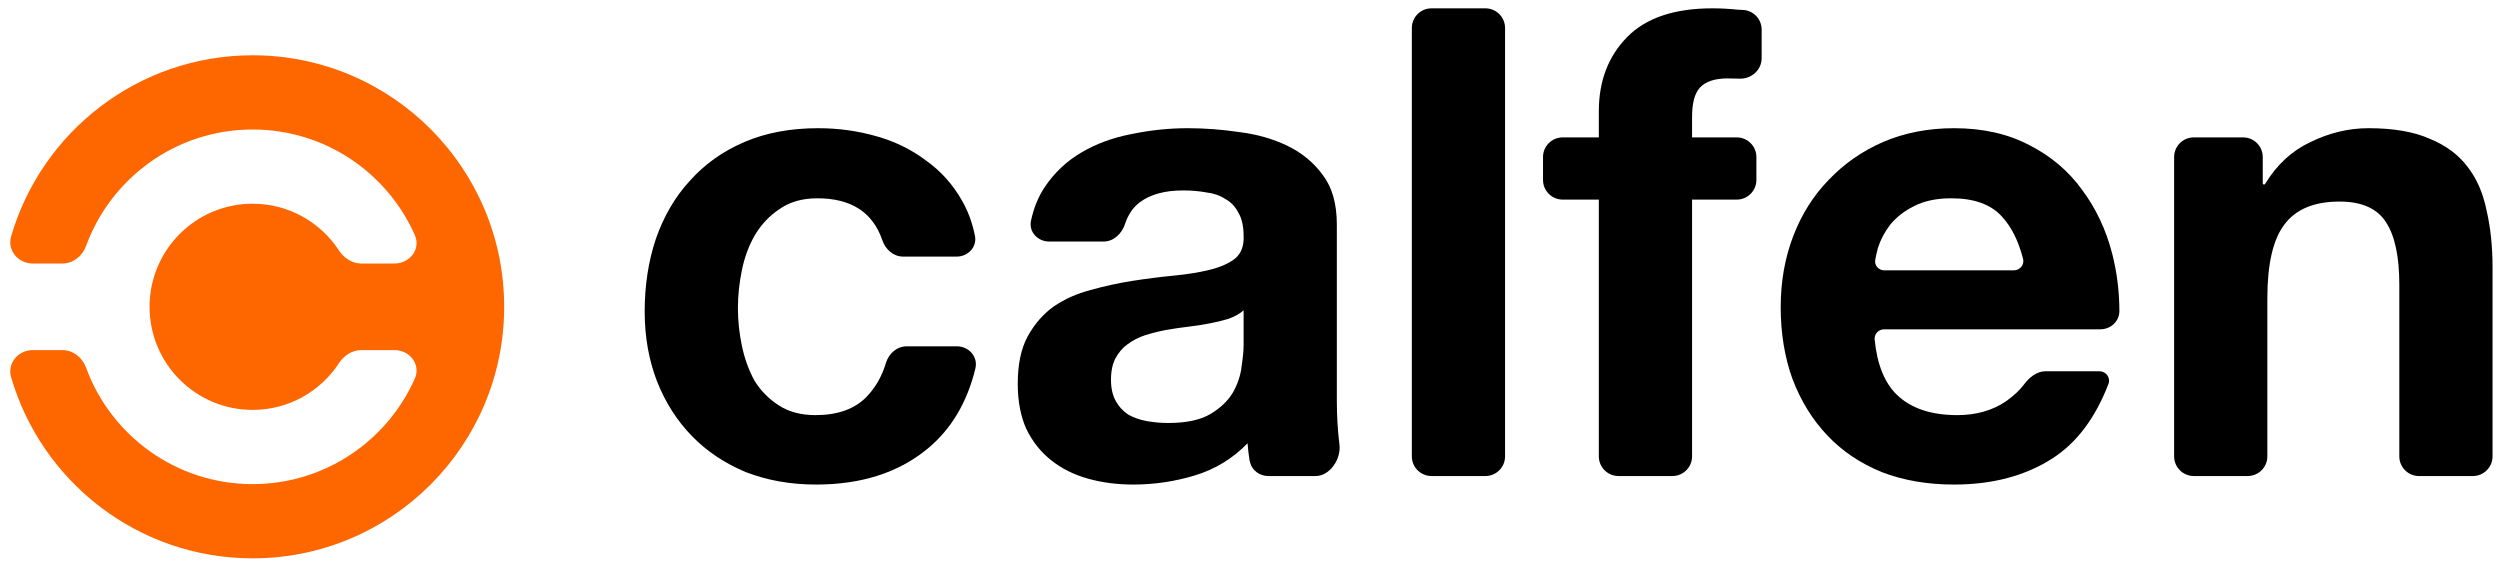 <svg width="150" height="34" viewBox="0 0 150 34" fill="none" xmlns="http://www.w3.org/2000/svg">
<path d="M130.447 9.422C130.447 8.771 130.976 8.243 131.629 8.243H134.584C135.236 8.243 135.765 8.771 135.765 9.422V10.997C135.765 11.039 135.799 11.072 135.841 11.072C135.867 11.072 135.892 11.059 135.906 11.036C136.612 9.876 137.524 9.036 138.641 8.518C139.77 7.968 140.926 7.692 142.108 7.692C143.605 7.692 144.826 7.902 145.771 8.321C146.743 8.714 147.505 9.278 148.056 10.011C148.608 10.719 148.988 11.597 149.199 12.645C149.435 13.666 149.553 14.806 149.553 16.064V27.383C149.553 28.034 149.024 28.562 148.371 28.562H145.141C144.488 28.562 143.959 28.034 143.959 27.383V17.086C143.959 15.409 143.697 14.164 143.171 13.352C142.646 12.514 141.714 12.094 140.374 12.094C138.851 12.094 137.748 12.553 137.065 13.47C136.383 14.361 136.041 15.841 136.041 17.911V27.383C136.041 28.034 135.512 28.562 134.859 28.562H131.629C130.976 28.562 130.447 28.034 130.447 27.383V9.422Z" fill="black"/>
<path d="M120.825 16.221C121.195 16.221 121.475 15.886 121.384 15.529C121.106 14.451 120.684 13.607 120.118 12.998C119.461 12.265 118.45 11.898 117.084 11.898C116.191 11.898 115.443 12.055 114.839 12.37C114.261 12.658 113.788 13.024 113.421 13.47C113.079 13.915 112.83 14.387 112.672 14.885C112.606 15.135 112.553 15.372 112.514 15.596C112.455 15.932 112.726 16.221 113.067 16.221H120.825ZM113.053 19.758C112.717 19.758 112.446 20.039 112.479 20.373C112.627 21.866 113.073 22.971 113.815 23.689C114.655 24.501 115.863 24.907 117.439 24.907C118.568 24.907 119.54 24.632 120.354 24.082C120.824 23.749 121.189 23.407 121.449 23.057C121.762 22.636 122.212 22.274 122.737 22.274H125.964C126.364 22.274 126.649 22.664 126.506 23.038C125.722 25.078 124.604 26.566 123.151 27.501C121.523 28.549 119.553 29.073 117.242 29.073C115.64 29.073 114.195 28.824 112.909 28.326C111.622 27.802 110.532 27.069 109.639 26.125C108.746 25.182 108.05 24.055 107.551 22.745C107.078 21.435 106.842 19.994 106.842 18.422C106.842 16.902 107.091 15.488 107.59 14.177C108.089 12.867 108.799 11.741 109.718 10.797C110.637 9.828 111.727 9.068 112.987 8.518C114.274 7.968 115.692 7.692 117.242 7.692C118.975 7.692 120.485 8.033 121.772 8.714C123.059 9.369 124.109 10.26 124.924 11.387C125.764 12.514 126.368 13.797 126.736 15.239C127.017 16.34 127.159 17.479 127.164 18.656C127.167 19.277 126.646 19.758 126.024 19.758H113.053Z" fill="black"/>
<path d="M95.93 11.976H93.763C93.11 11.976 92.581 11.448 92.581 10.797V9.422C92.581 8.771 93.11 8.243 93.763 8.243H95.93V6.671C95.93 4.863 96.494 3.382 97.624 2.229C98.753 1.076 100.46 0.5 102.745 0.5C103.244 0.5 103.743 0.526 104.242 0.579C104.356 0.585 104.47 0.591 104.583 0.597C105.209 0.63 105.699 1.147 105.699 1.773V3.494C105.699 4.201 105.08 4.747 104.372 4.719C104.134 4.71 103.894 4.705 103.651 4.705C102.889 4.705 102.338 4.889 101.996 5.256C101.681 5.596 101.524 6.186 101.524 7.024V8.243H104.202C104.855 8.243 105.384 8.771 105.384 9.422V10.797C105.384 11.448 104.855 11.976 104.202 11.976H101.524V27.383C101.524 28.034 100.994 28.562 100.342 28.562H97.112C96.459 28.562 95.93 28.034 95.93 27.383V11.976Z" fill="black"/>
<path d="M84.71 1.679C84.71 1.028 85.239 0.5 85.892 0.5H89.122C89.775 0.5 90.304 1.028 90.304 1.679V27.383C90.304 28.034 89.775 28.562 89.122 28.562H85.892C85.239 28.562 84.71 28.034 84.71 27.383V1.679Z" fill="black"/>
<path d="M62.95 14.492C62.27 14.492 61.718 13.916 61.858 13.252C62.022 12.479 62.296 11.805 62.68 11.23C63.258 10.365 63.993 9.671 64.886 9.147C65.779 8.623 66.777 8.256 67.88 8.046C69.01 7.81 70.139 7.692 71.268 7.692C72.292 7.692 73.33 7.771 74.38 7.928C75.431 8.059 76.389 8.334 77.256 8.754C78.123 9.173 78.832 9.762 79.383 10.522C79.935 11.256 80.21 12.239 80.21 13.47V24.042C80.21 24.959 80.263 25.837 80.368 26.676C80.475 27.531 79.799 28.562 78.936 28.562H76.099C75.59 28.562 75.133 28.239 75.004 27.748C74.993 27.705 74.982 27.662 74.971 27.619C74.919 27.278 74.879 26.938 74.853 26.597C73.96 27.514 72.909 28.156 71.701 28.523C70.493 28.89 69.259 29.073 67.999 29.073C67.027 29.073 66.121 28.955 65.28 28.719C64.44 28.484 63.705 28.117 63.074 27.619C62.444 27.121 61.945 26.492 61.577 25.732C61.236 24.973 61.065 24.069 61.065 23.02C61.065 21.868 61.262 20.924 61.656 20.191C62.076 19.431 62.602 18.828 63.232 18.383C63.888 17.937 64.624 17.61 65.438 17.4C66.278 17.164 67.119 16.981 67.959 16.85C68.799 16.719 69.627 16.614 70.441 16.536C71.255 16.457 71.977 16.339 72.608 16.182C73.238 16.025 73.737 15.802 74.105 15.514C74.472 15.199 74.643 14.754 74.617 14.177C74.617 13.575 74.511 13.103 74.301 12.762C74.118 12.396 73.855 12.12 73.514 11.937C73.198 11.727 72.818 11.597 72.371 11.544C71.951 11.466 71.491 11.426 70.992 11.426C69.889 11.426 69.023 11.662 68.392 12.134C67.985 12.438 67.687 12.875 67.499 13.443C67.308 14.02 66.824 14.492 66.215 14.492H62.95ZM74.617 18.619C74.38 18.828 74.078 18.998 73.71 19.13C73.369 19.234 72.988 19.326 72.568 19.405C72.174 19.483 71.754 19.549 71.308 19.601C70.861 19.654 70.415 19.719 69.968 19.798C69.548 19.876 69.128 19.981 68.708 20.112C68.314 20.243 67.959 20.427 67.644 20.662C67.355 20.872 67.119 21.147 66.935 21.488C66.751 21.828 66.659 22.261 66.659 22.785C66.659 23.283 66.751 23.702 66.935 24.042C67.119 24.383 67.368 24.658 67.683 24.868C67.999 25.051 68.366 25.182 68.786 25.261C69.207 25.339 69.64 25.379 70.086 25.379C71.189 25.379 72.043 25.195 72.647 24.828C73.251 24.462 73.697 24.029 73.986 23.532C74.275 23.007 74.446 22.483 74.498 21.959C74.577 21.435 74.617 21.016 74.617 20.702V18.619Z" fill="black"/>
<path d="M54.188 15.396C53.607 15.396 53.129 14.966 52.941 14.417C52.37 12.737 51.07 11.898 49.042 11.898C48.149 11.898 47.4 12.107 46.796 12.527C46.192 12.92 45.693 13.444 45.299 14.099C44.932 14.728 44.669 15.435 44.511 16.221C44.354 16.981 44.275 17.741 44.275 18.501C44.275 19.234 44.354 19.981 44.511 20.741C44.669 21.501 44.919 22.195 45.26 22.824C45.627 23.427 46.113 23.924 46.717 24.317C47.322 24.711 48.057 24.907 48.923 24.907C50.263 24.907 51.287 24.54 51.996 23.807C52.526 23.259 52.913 22.582 53.157 21.775C53.326 21.215 53.81 20.78 54.397 20.78H57.419C58.135 20.78 58.692 21.413 58.524 22.107C58.025 24.163 57.057 25.778 55.62 26.951C53.887 28.366 51.668 29.073 48.963 29.073C47.44 29.073 46.035 28.824 44.748 28.326C43.487 27.802 42.41 27.082 41.517 26.165C40.625 25.248 39.929 24.16 39.43 22.903C38.931 21.619 38.681 20.217 38.681 18.697C38.681 17.125 38.904 15.671 39.351 14.335C39.824 12.972 40.506 11.806 41.399 10.837C42.292 9.841 43.382 9.068 44.669 8.518C45.956 7.968 47.426 7.692 49.081 7.692C50.289 7.692 51.445 7.85 52.548 8.164C53.677 8.478 54.675 8.963 55.542 9.618C56.434 10.247 57.157 11.046 57.708 12.016C58.077 12.647 58.34 13.36 58.498 14.154C58.63 14.82 58.079 15.396 57.399 15.396H54.188Z" fill="black"/>
<path d="M30.25 18.409C30.25 26.743 23.494 33.5 15.159 33.5C8.292 33.5 2.496 28.913 0.668 22.637C0.423 21.797 1.09 21.006 1.964 21.006H3.741C4.387 21.006 4.941 21.45 5.163 22.056C6.651 26.135 10.565 29.047 15.159 29.047C19.503 29.047 23.238 26.443 24.891 22.712C25.262 21.873 24.589 21.006 23.672 21.006H21.673C21.125 21.006 20.638 21.333 20.337 21.792C19.233 23.479 17.326 24.594 15.159 24.594C11.743 24.594 8.974 21.824 8.974 18.409C8.974 14.993 11.743 12.223 15.159 12.223C17.326 12.223 19.233 13.338 20.337 15.025C20.638 15.484 21.125 15.811 21.673 15.811H23.672C24.589 15.811 25.262 14.944 24.891 14.105C23.238 10.374 19.503 7.77 15.159 7.77C10.565 7.77 6.651 10.682 5.163 14.761C4.941 15.367 4.387 15.811 3.741 15.811H1.964C1.09 15.811 0.423 15.02 0.668 14.18C2.496 7.904 8.292 3.317 15.159 3.317C23.494 3.317 30.25 10.074 30.25 18.409Z" fill="#FE6600"/>
</svg>
